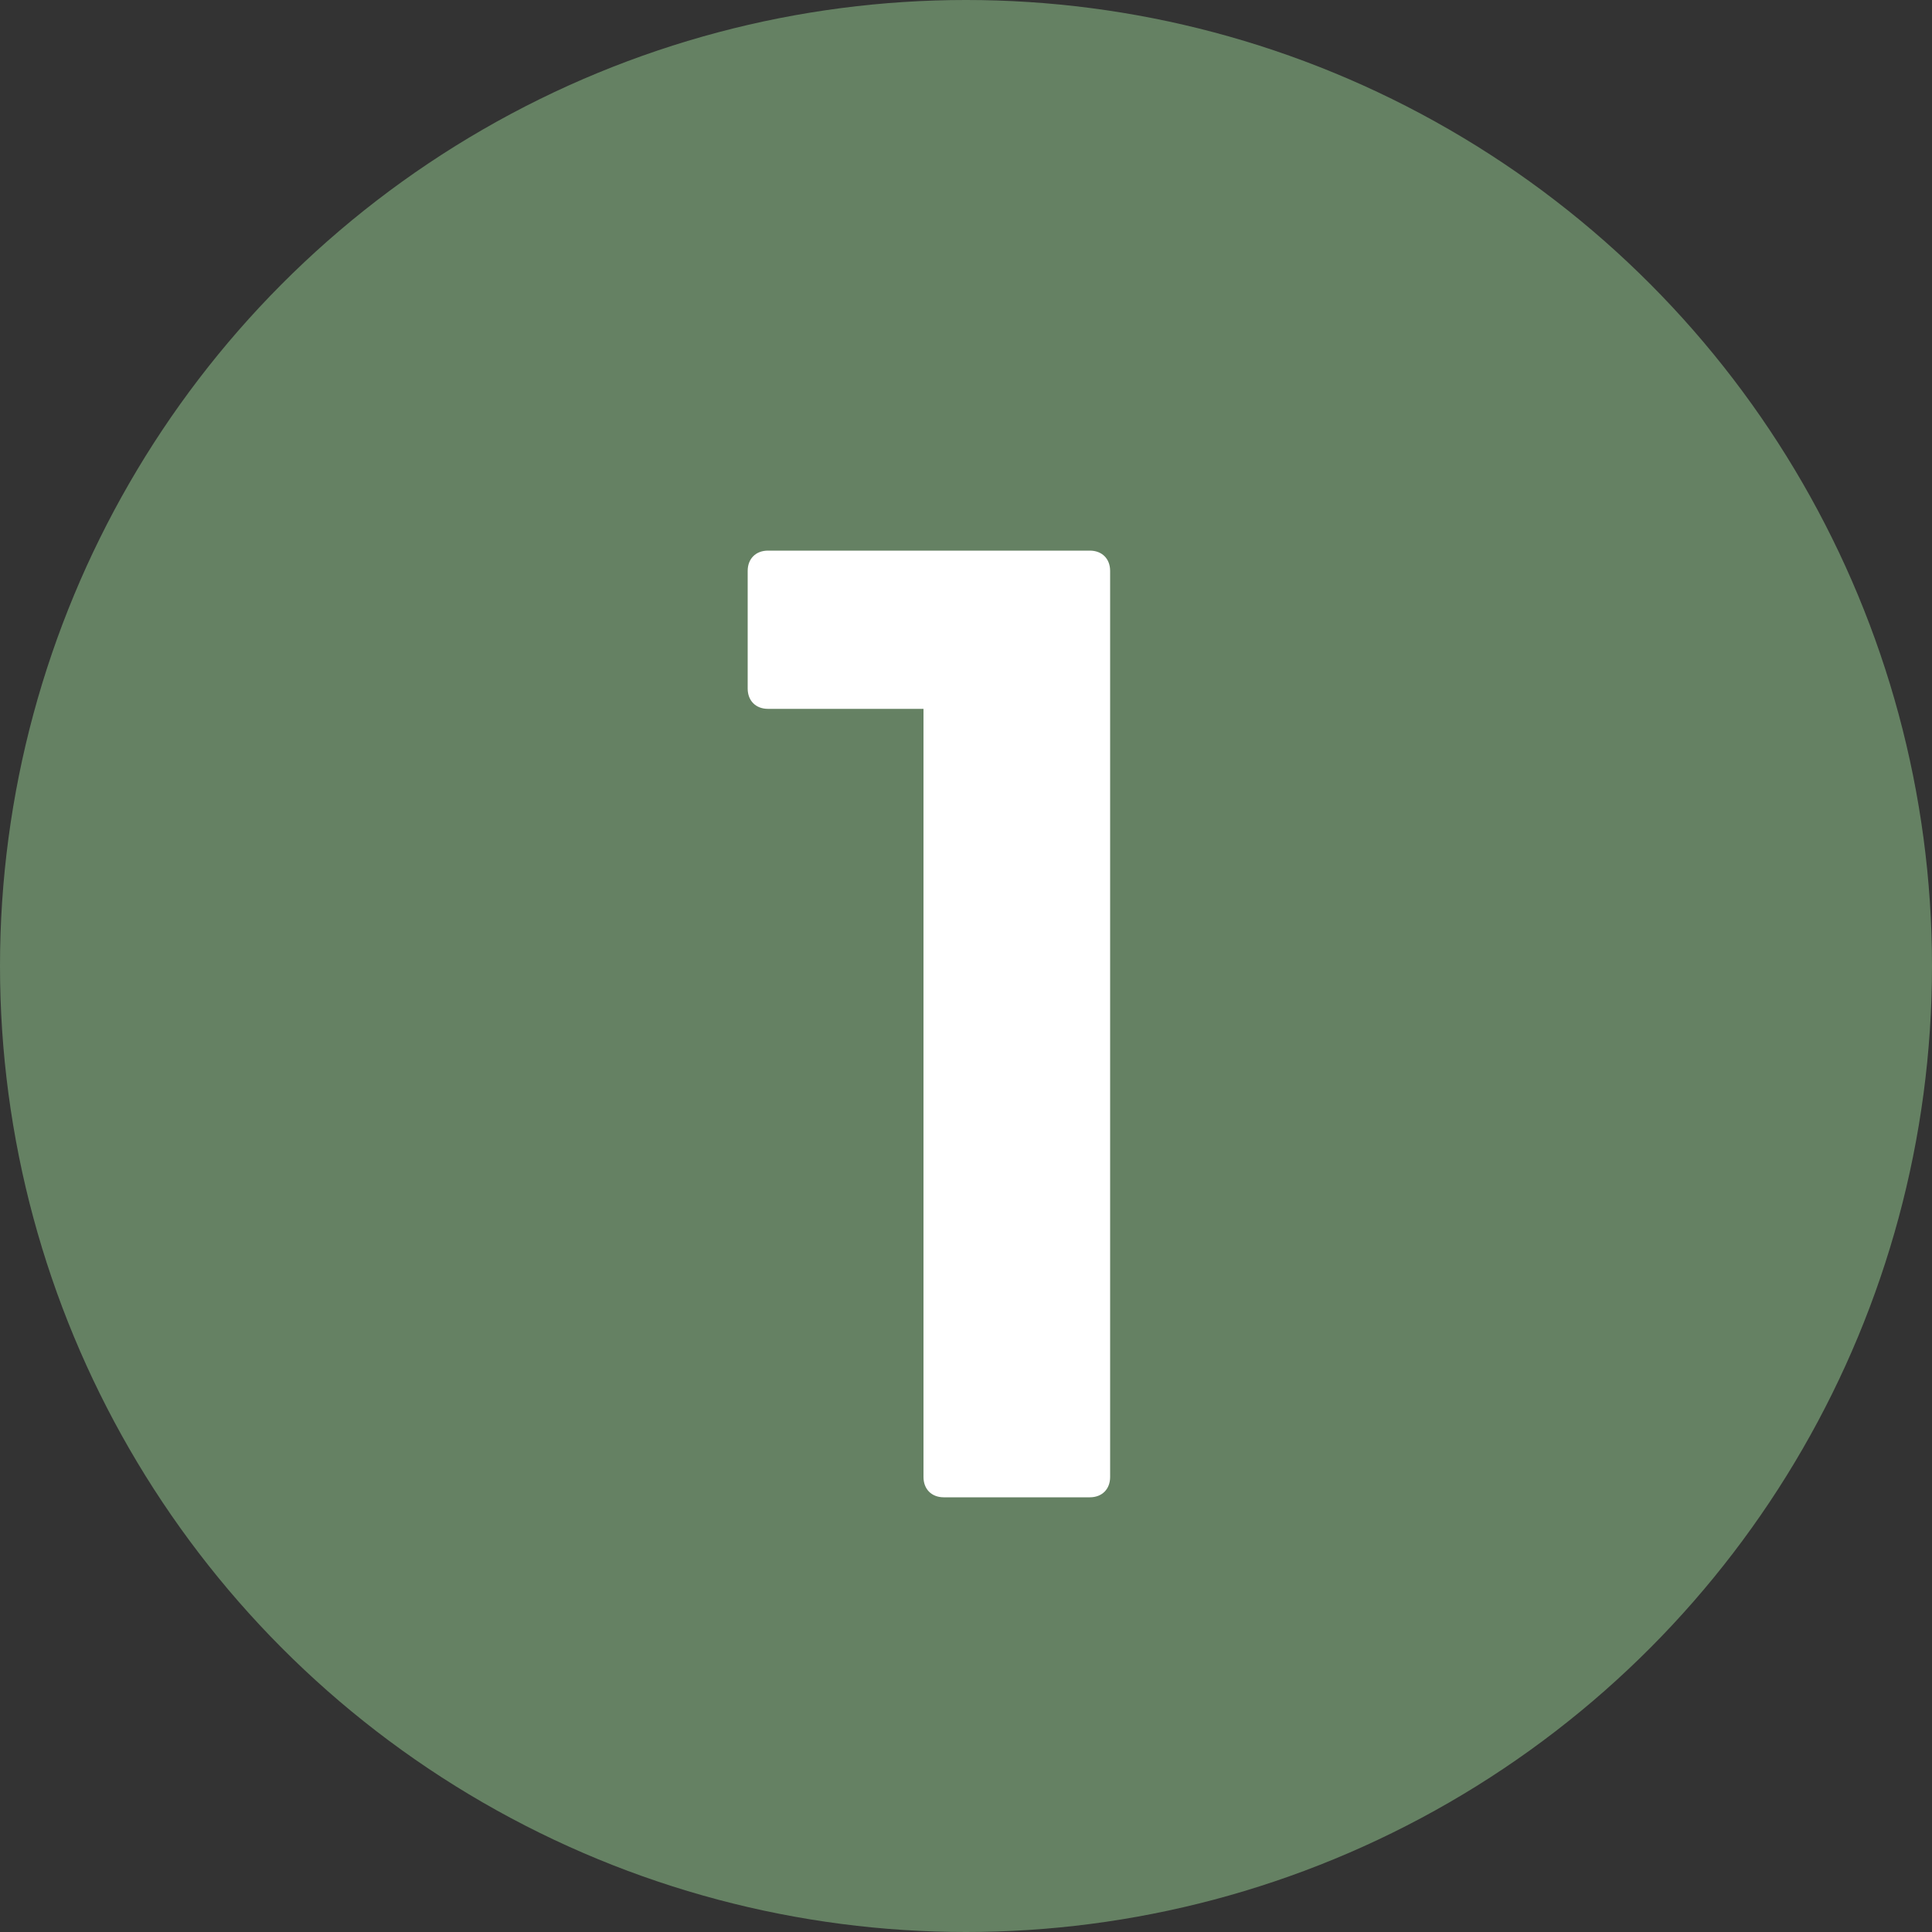 <svg width="80" height="80" viewBox="0 0 80 80" fill="none" xmlns="http://www.w3.org/2000/svg">
<rect x="0" y="0" width="80" height="80" fill="#333333" stroke="none"/>
<circle cx="40" cy="40" r="40" fill="#658163"/>
<path d="M45.128 22.8H31.8C31.296 22.8 30.96 23.136 30.96 23.64V28.512C30.96 29.016 31.296 29.352 31.8 29.352H38.24V61.16C38.24 61.664 38.576 62 39.08 62H45.128C45.632 62 45.968 61.664 45.968 61.16V23.64C45.968 23.136 45.632 22.8 45.128 22.8Z" fill="white"/>
</svg>
